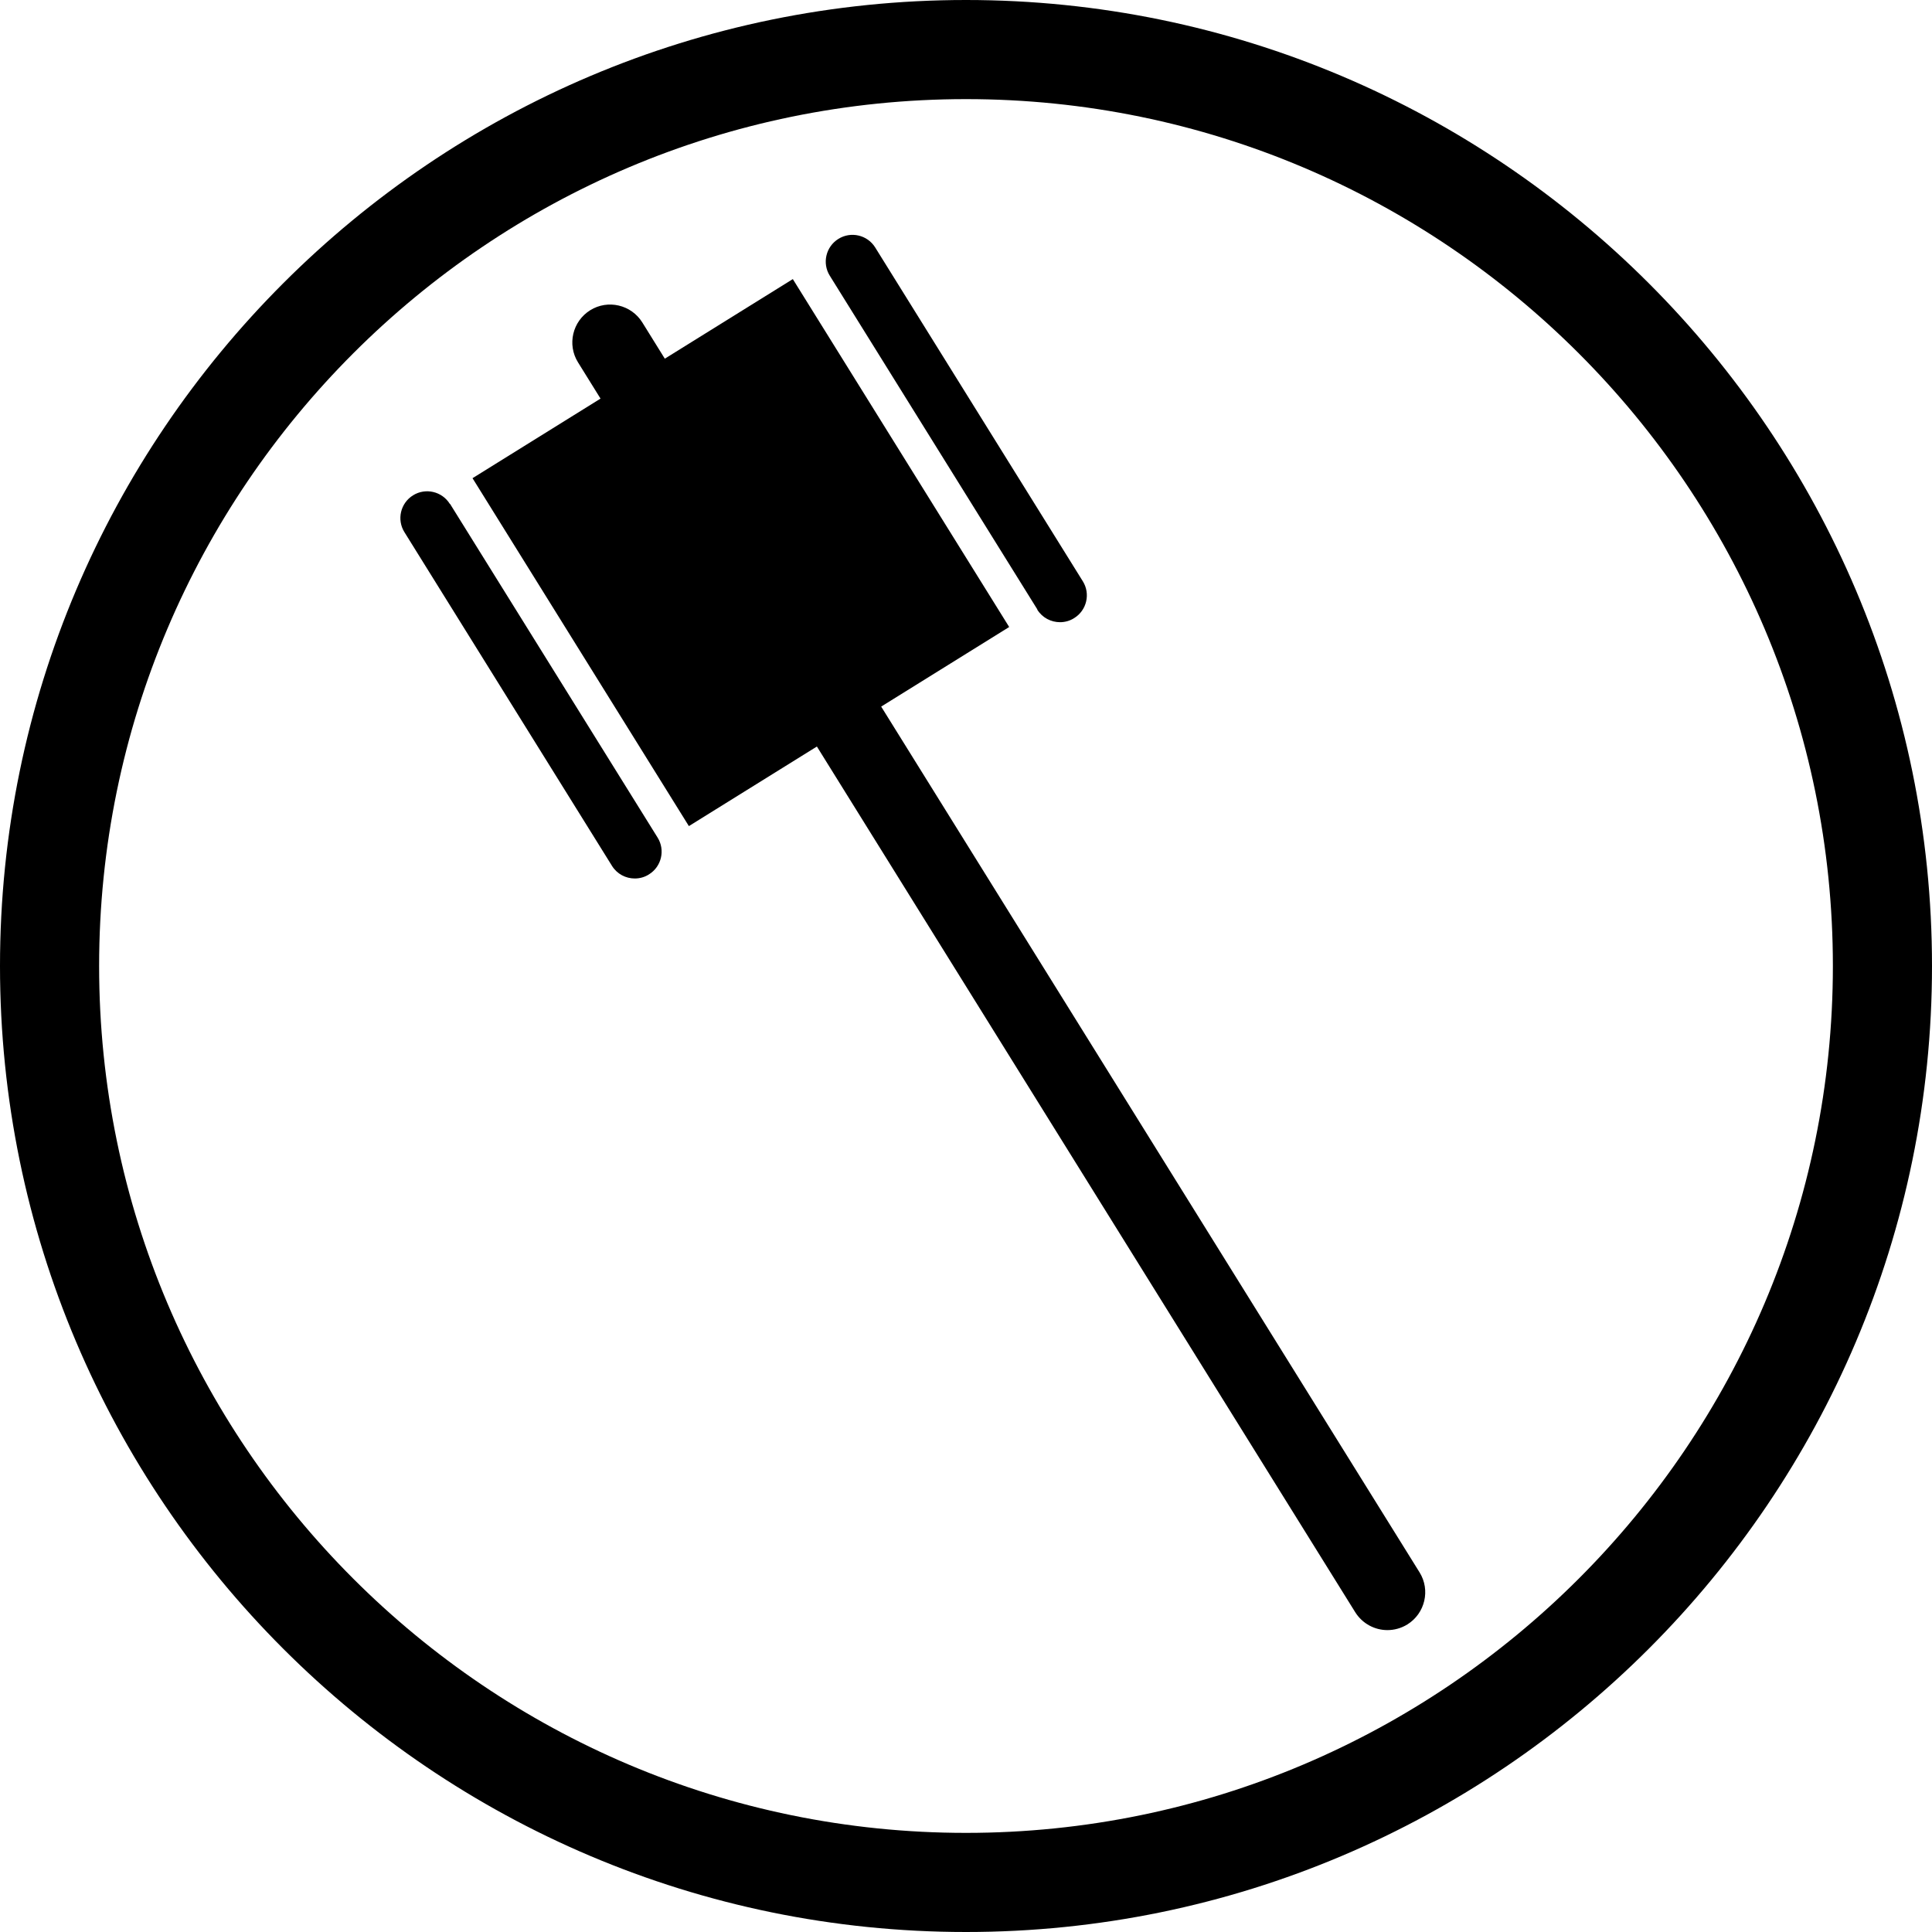 <?xml version="1.0" encoding="UTF-8"?><svg id="Layer_1" xmlns="http://www.w3.org/2000/svg" viewBox="0 0 136.44 136.44"><path d="M68.22,136.44C30.6,136.44,0,105.84,0,68.22S30.6,0,68.22,0s68.22,30.6,68.22,68.22-30.6,68.22-68.22,68.22ZM68.22,7C34.46,7,7,34.46,7,68.22s27.46,61.22,61.22,61.22,61.22-27.46,61.22-61.22S101.98,7,68.22,7Z"/><path d="M100.25,111.04l-38.02-61.14,9.04-5.62-15.28-24.57-9.04,5.62-1.59-2.56c-.78-1.25-2.43-1.64-3.68-.86-1.25.78-1.64,2.43-.86,3.68l1.59,2.56-9.04,5.62,15.28,24.57,9.04-5.62,38.02,61.14c.51.81,1.38,1.26,2.27,1.26.48,0,.97-.13,1.41-.4,1.25-.78,1.64-2.43.86-3.68Z"/><path d="M73.25,43.05c.36.58.98.89,1.61.89.34,0,.69-.09,1-.29.89-.55,1.16-1.72.61-2.6l-14.66-23.57c-.55-.89-1.72-1.16-2.6-.61-.89.55-1.16,1.72-.61,2.6l14.66,23.57Z"/><path d="M31.77,35.59c-.55-.89-1.72-1.16-2.6-.61-.89.55-1.16,1.72-.61,2.6l14.66,23.57c.36.58.98.89,1.61.89.34,0,.69-.09,1-.29.89-.55,1.16-1.72.61-2.6l-14.66-23.57Z"/></svg>